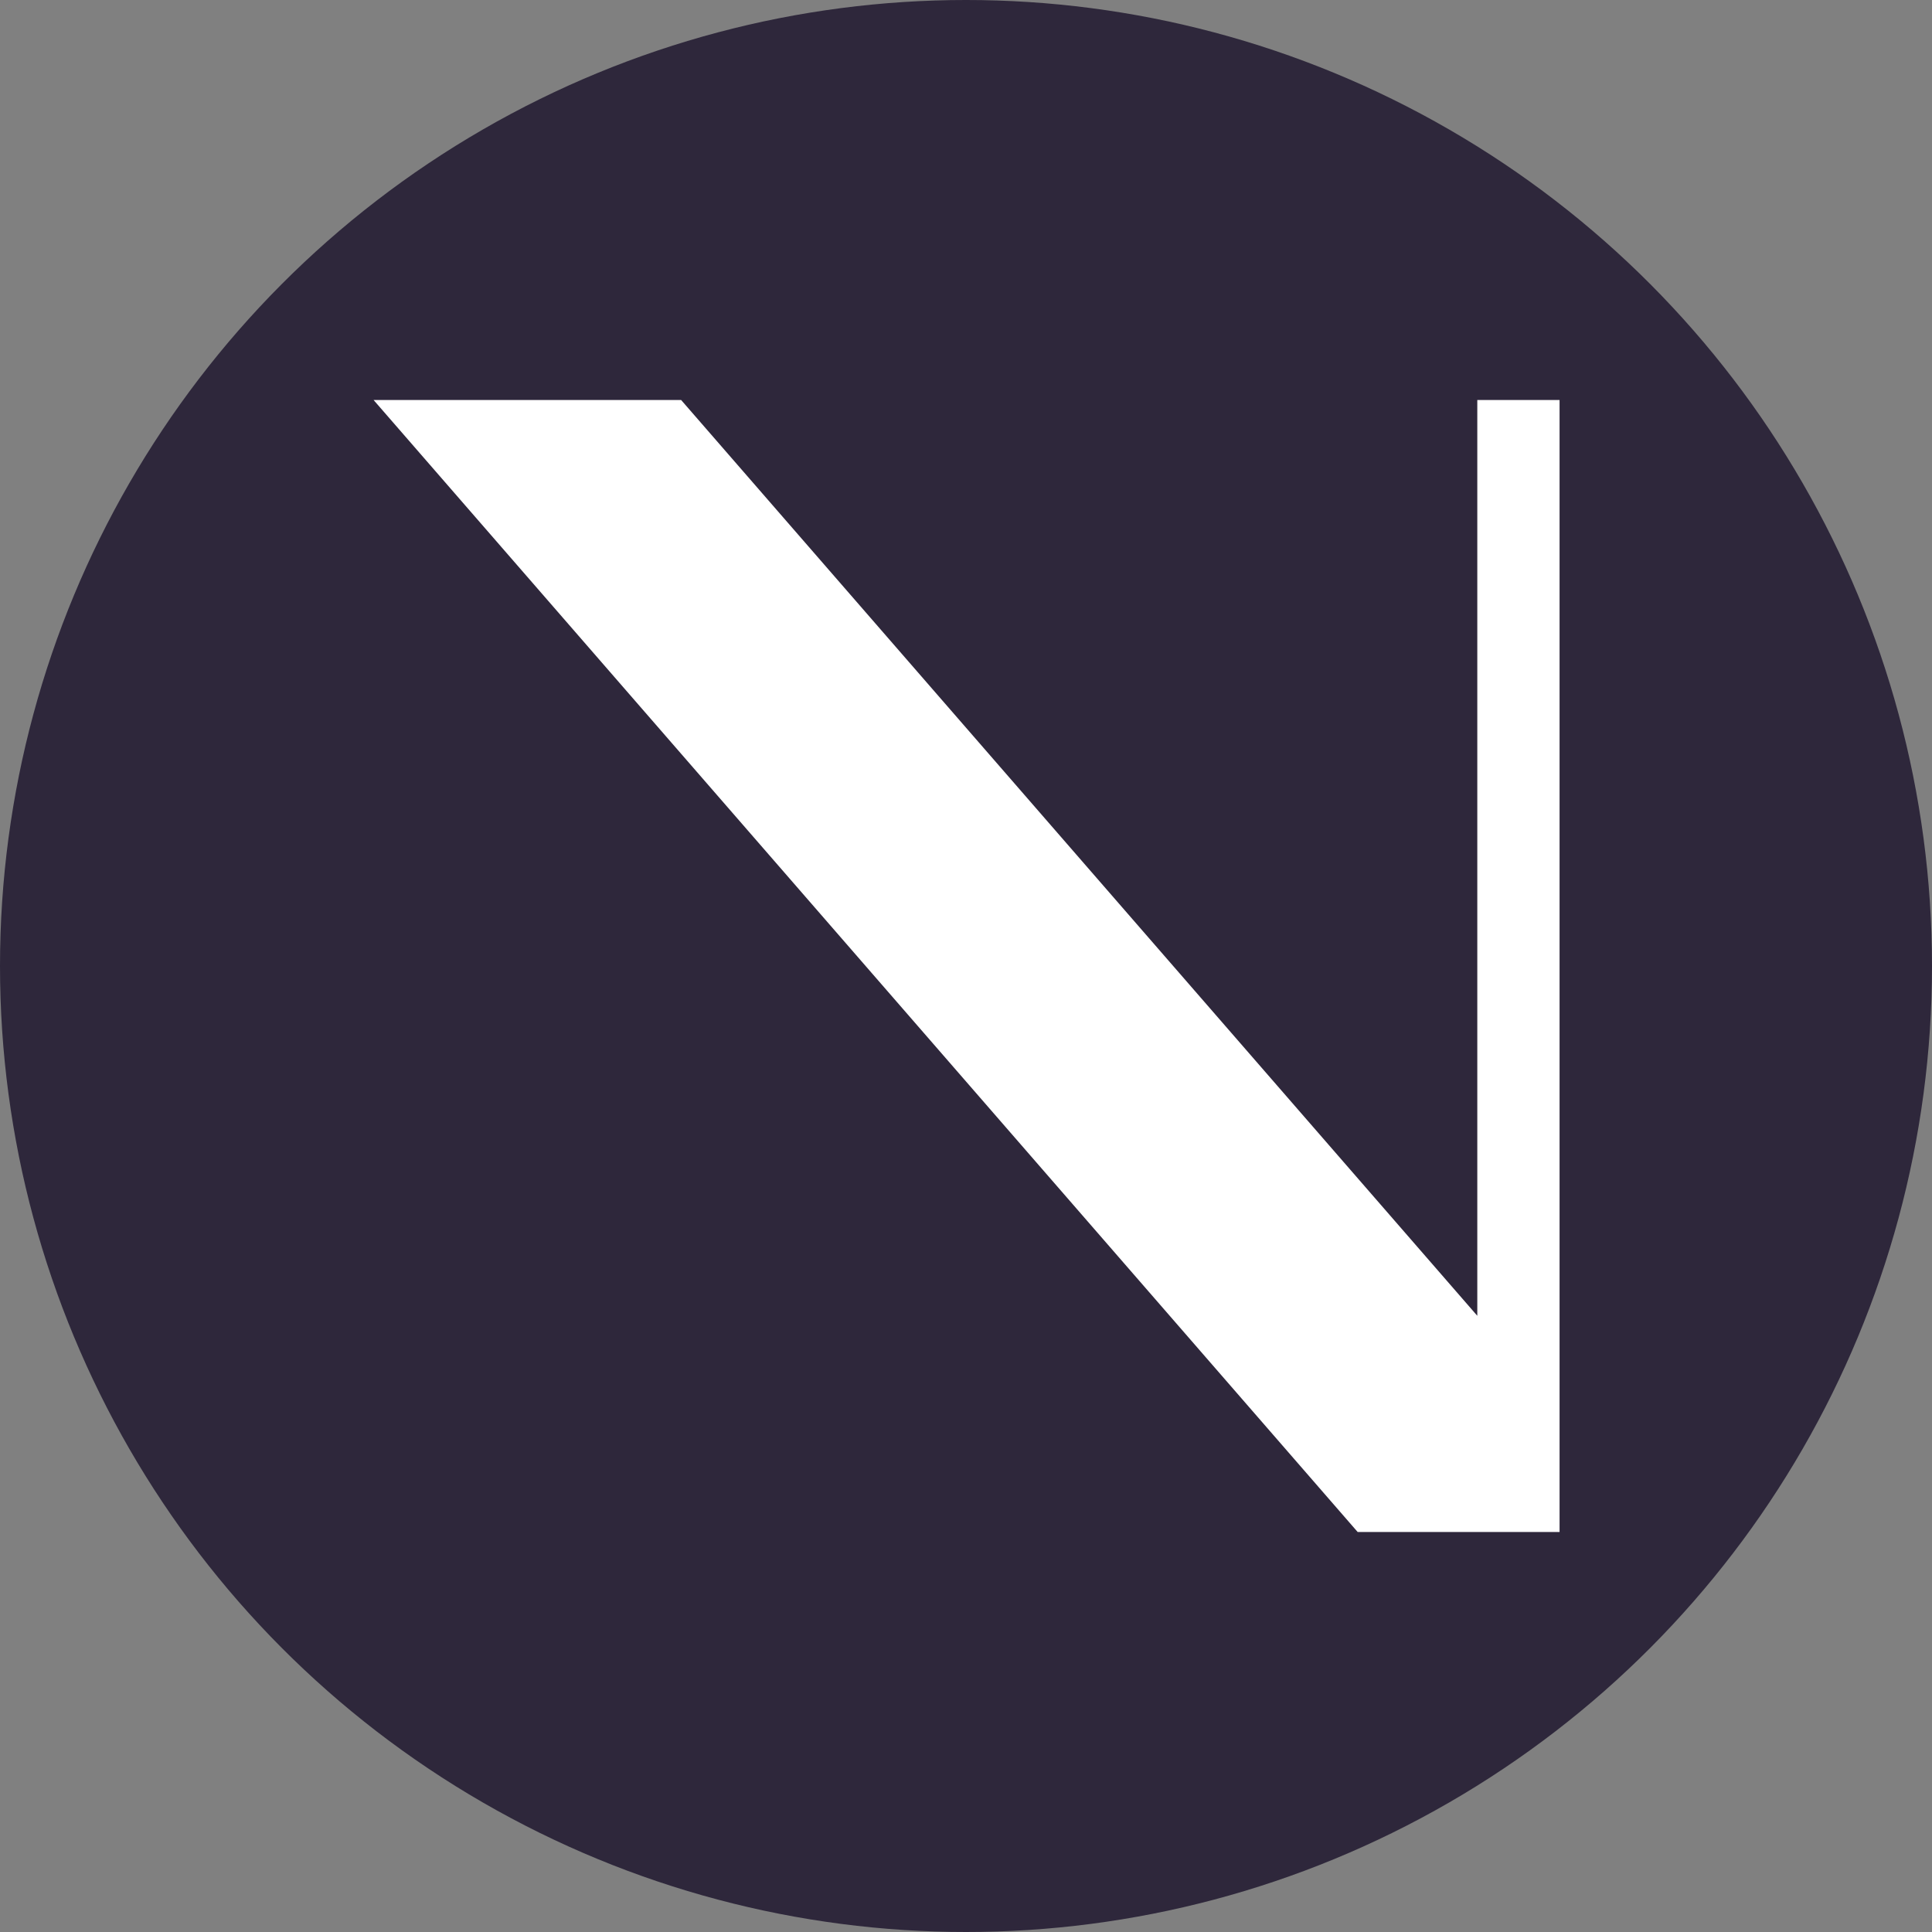 <svg width="400" height="400" viewBox="0 0 400 400" fill="none" xmlns="http://www.w3.org/2000/svg">
<rect x="0" y="0" width="400" height="400" fill="#808080" stroke="none"/>
<circle cx="200" cy="200" r="200" fill="#2E273B"/>
<path d="M310.703 82.812H305.859V272.422L141.016 82.812H77.344L281.094 317.188H322.891V82.812H310.703Z" fill="white"/>
</svg>
